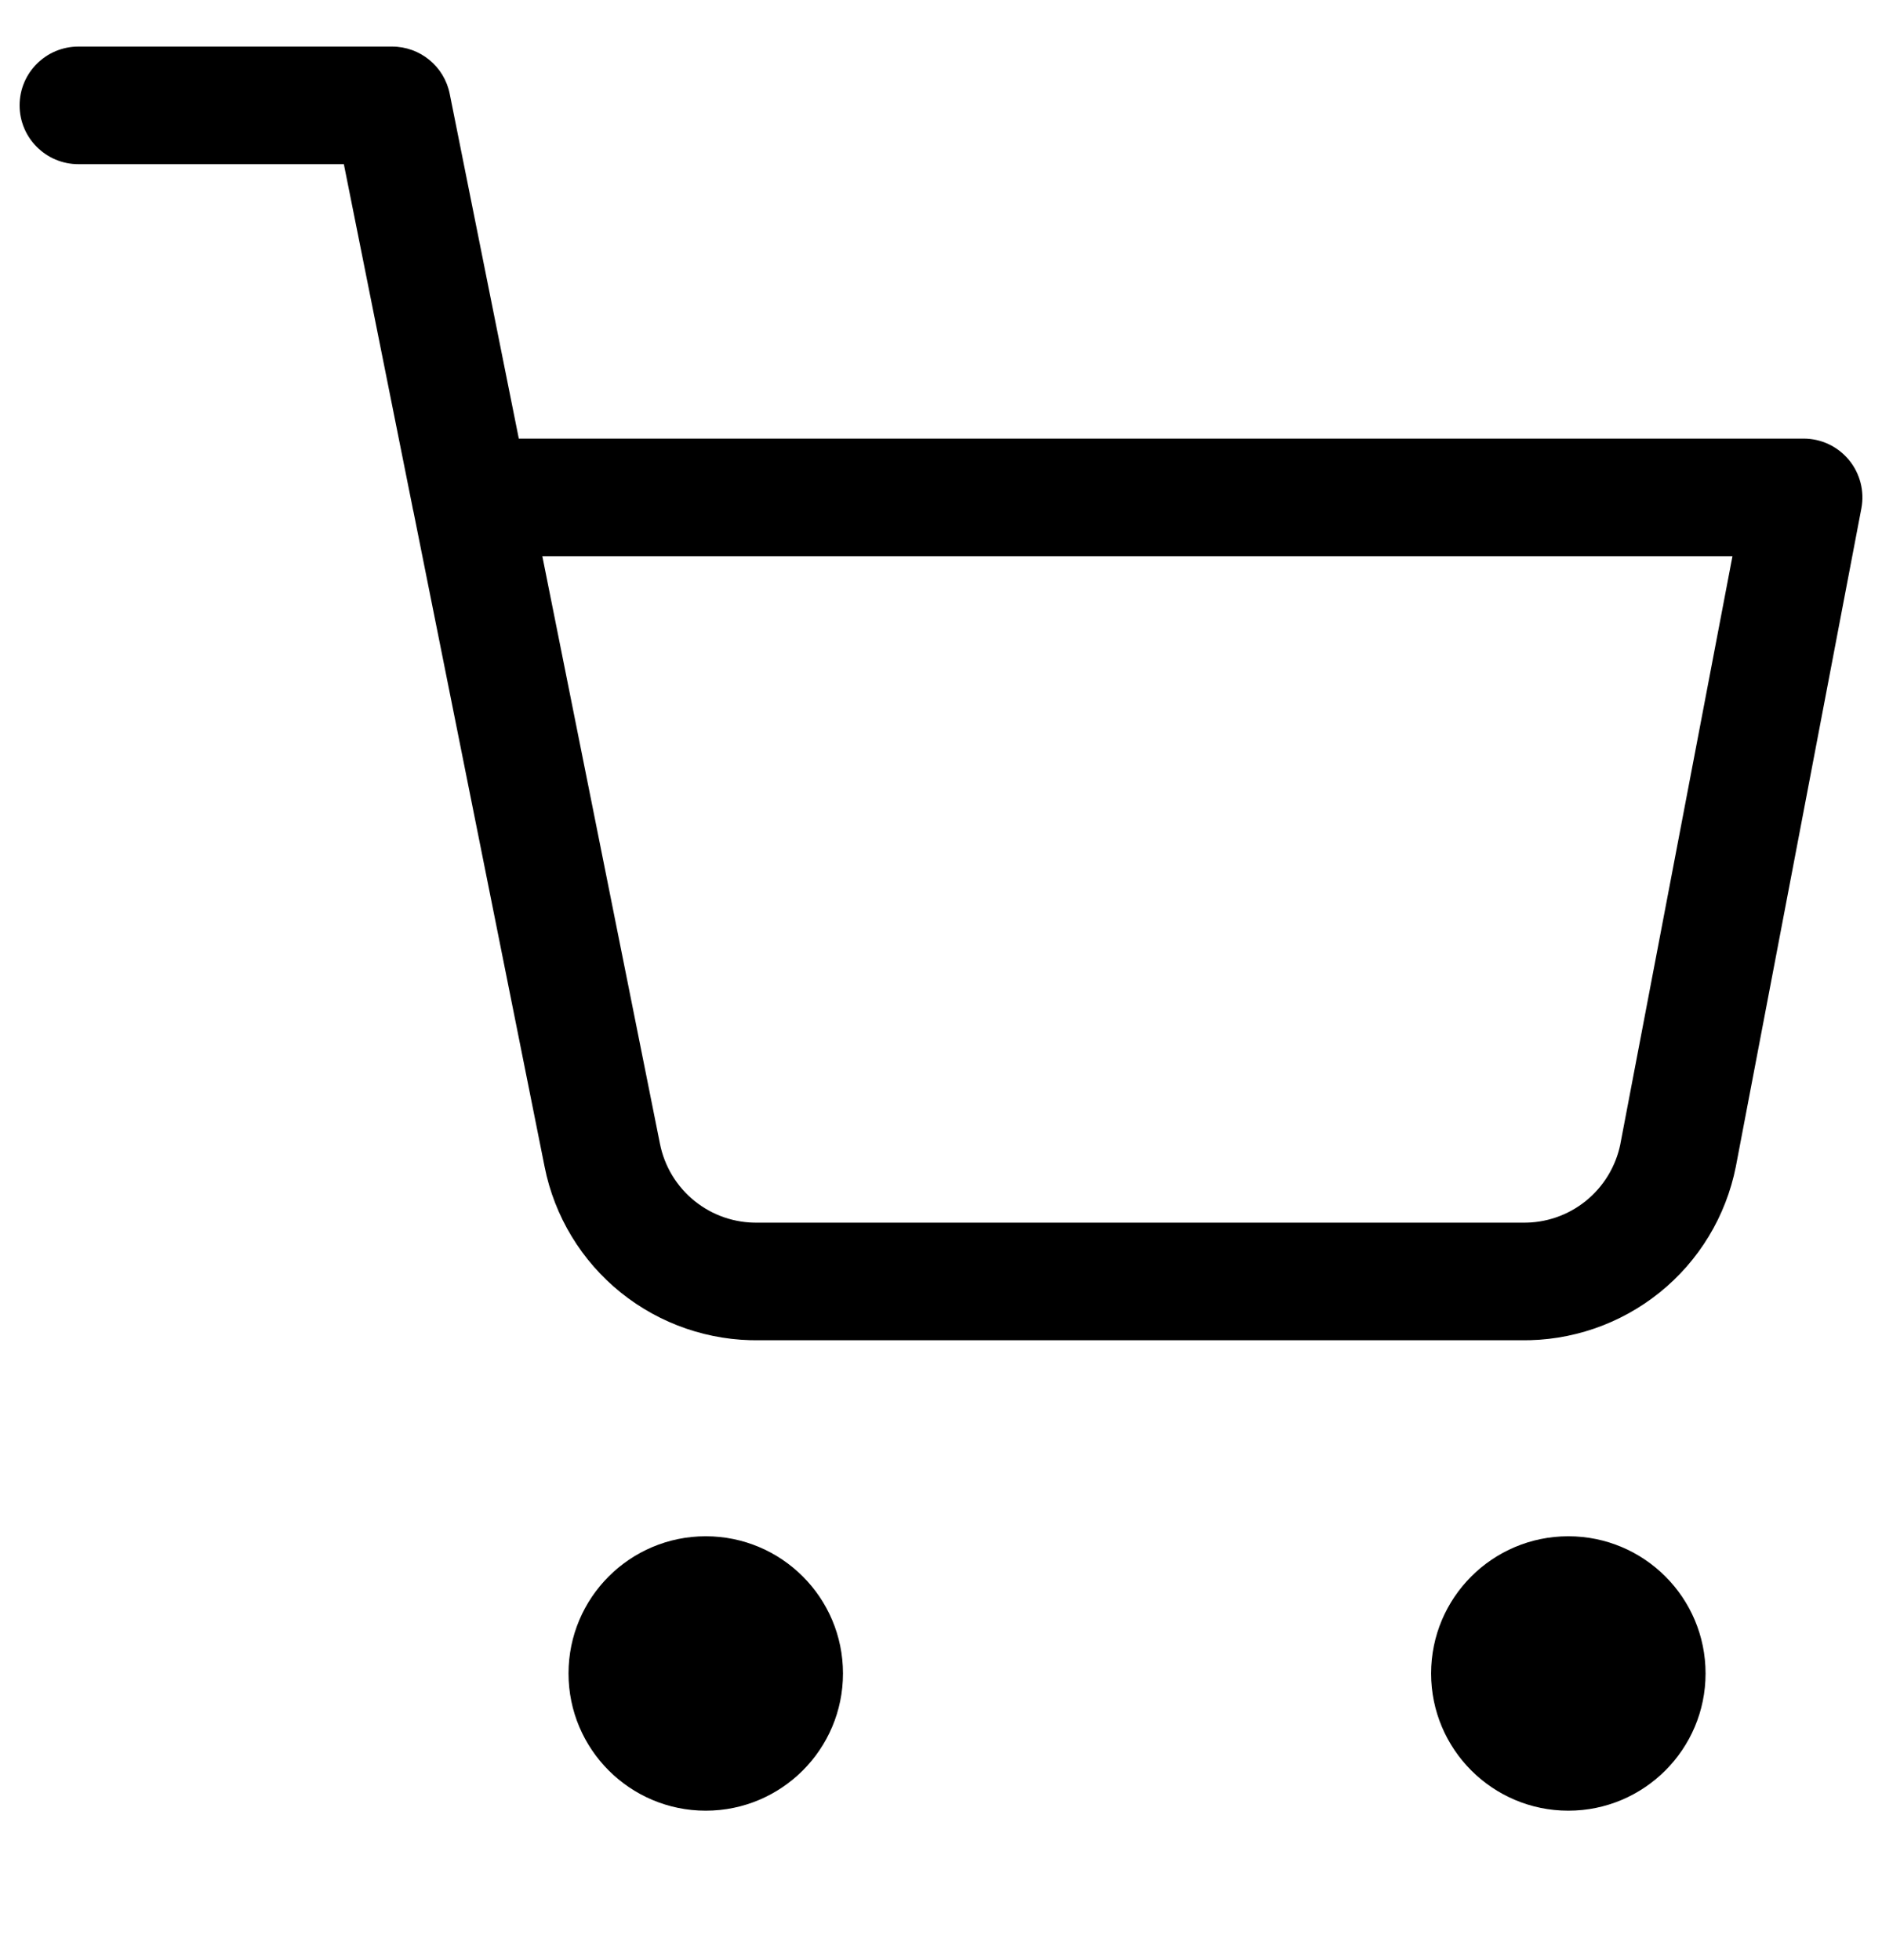 <svg width="24" height="25" viewBox="0 0 24 25" fill="none" xmlns="http://www.w3.org/2000/svg">
<g id="shopping-cart" clip-path="url(#clip0_6866_40043)">
<path id="Union" fill-rule="evenodd" clip-rule="evenodd" d="M1 0.594C0.586 0.594 0.25 0.93 0.25 1.344C0.25 1.758 0.586 2.094 1 2.094H4.385L5.258 6.456C5.262 6.48 5.267 6.504 5.273 6.527L6.945 14.881C7.07 15.513 7.415 16.082 7.917 16.486C8.418 16.889 9.044 17.104 9.687 17.094H19.393C20.036 17.104 20.662 16.889 21.163 16.486C21.666 16.082 22.01 15.513 22.136 14.88L23.737 6.484C23.779 6.265 23.72 6.038 23.578 5.866C23.435 5.693 23.224 5.594 23 5.594H6.616L5.735 1.197C5.665 0.846 5.357 0.594 5 0.594H1ZM8.416 14.588L6.916 7.094H22.093L20.664 14.588L20.664 14.59C20.606 14.877 20.45 15.134 20.222 15.318C19.994 15.502 19.708 15.6 19.414 15.594L19.4 15.594H9.68L9.666 15.594C9.372 15.6 9.086 15.502 8.858 15.318C8.629 15.134 8.473 14.875 8.416 14.588ZM7.25 21.344C7.25 20.377 8.034 19.594 9 19.594C9.966 19.594 10.75 20.377 10.75 21.344C10.75 22.31 9.966 23.094 9 23.094C8.034 23.094 7.25 22.31 7.25 21.344ZM18.25 21.344C18.25 20.377 19.034 19.594 20 19.594C20.966 19.594 21.75 20.377 21.75 21.344C21.75 22.31 20.966 23.094 20 23.094C19.034 23.094 18.25 22.31 18.25 21.344Z" fill="black"/>
</g>
<defs>
<clipPath id="clip0_6866_40043">
<rect width="24" height="24" fill="white" transform="translate(0 0.344)"/>
</clipPath>
</defs>
</svg>

